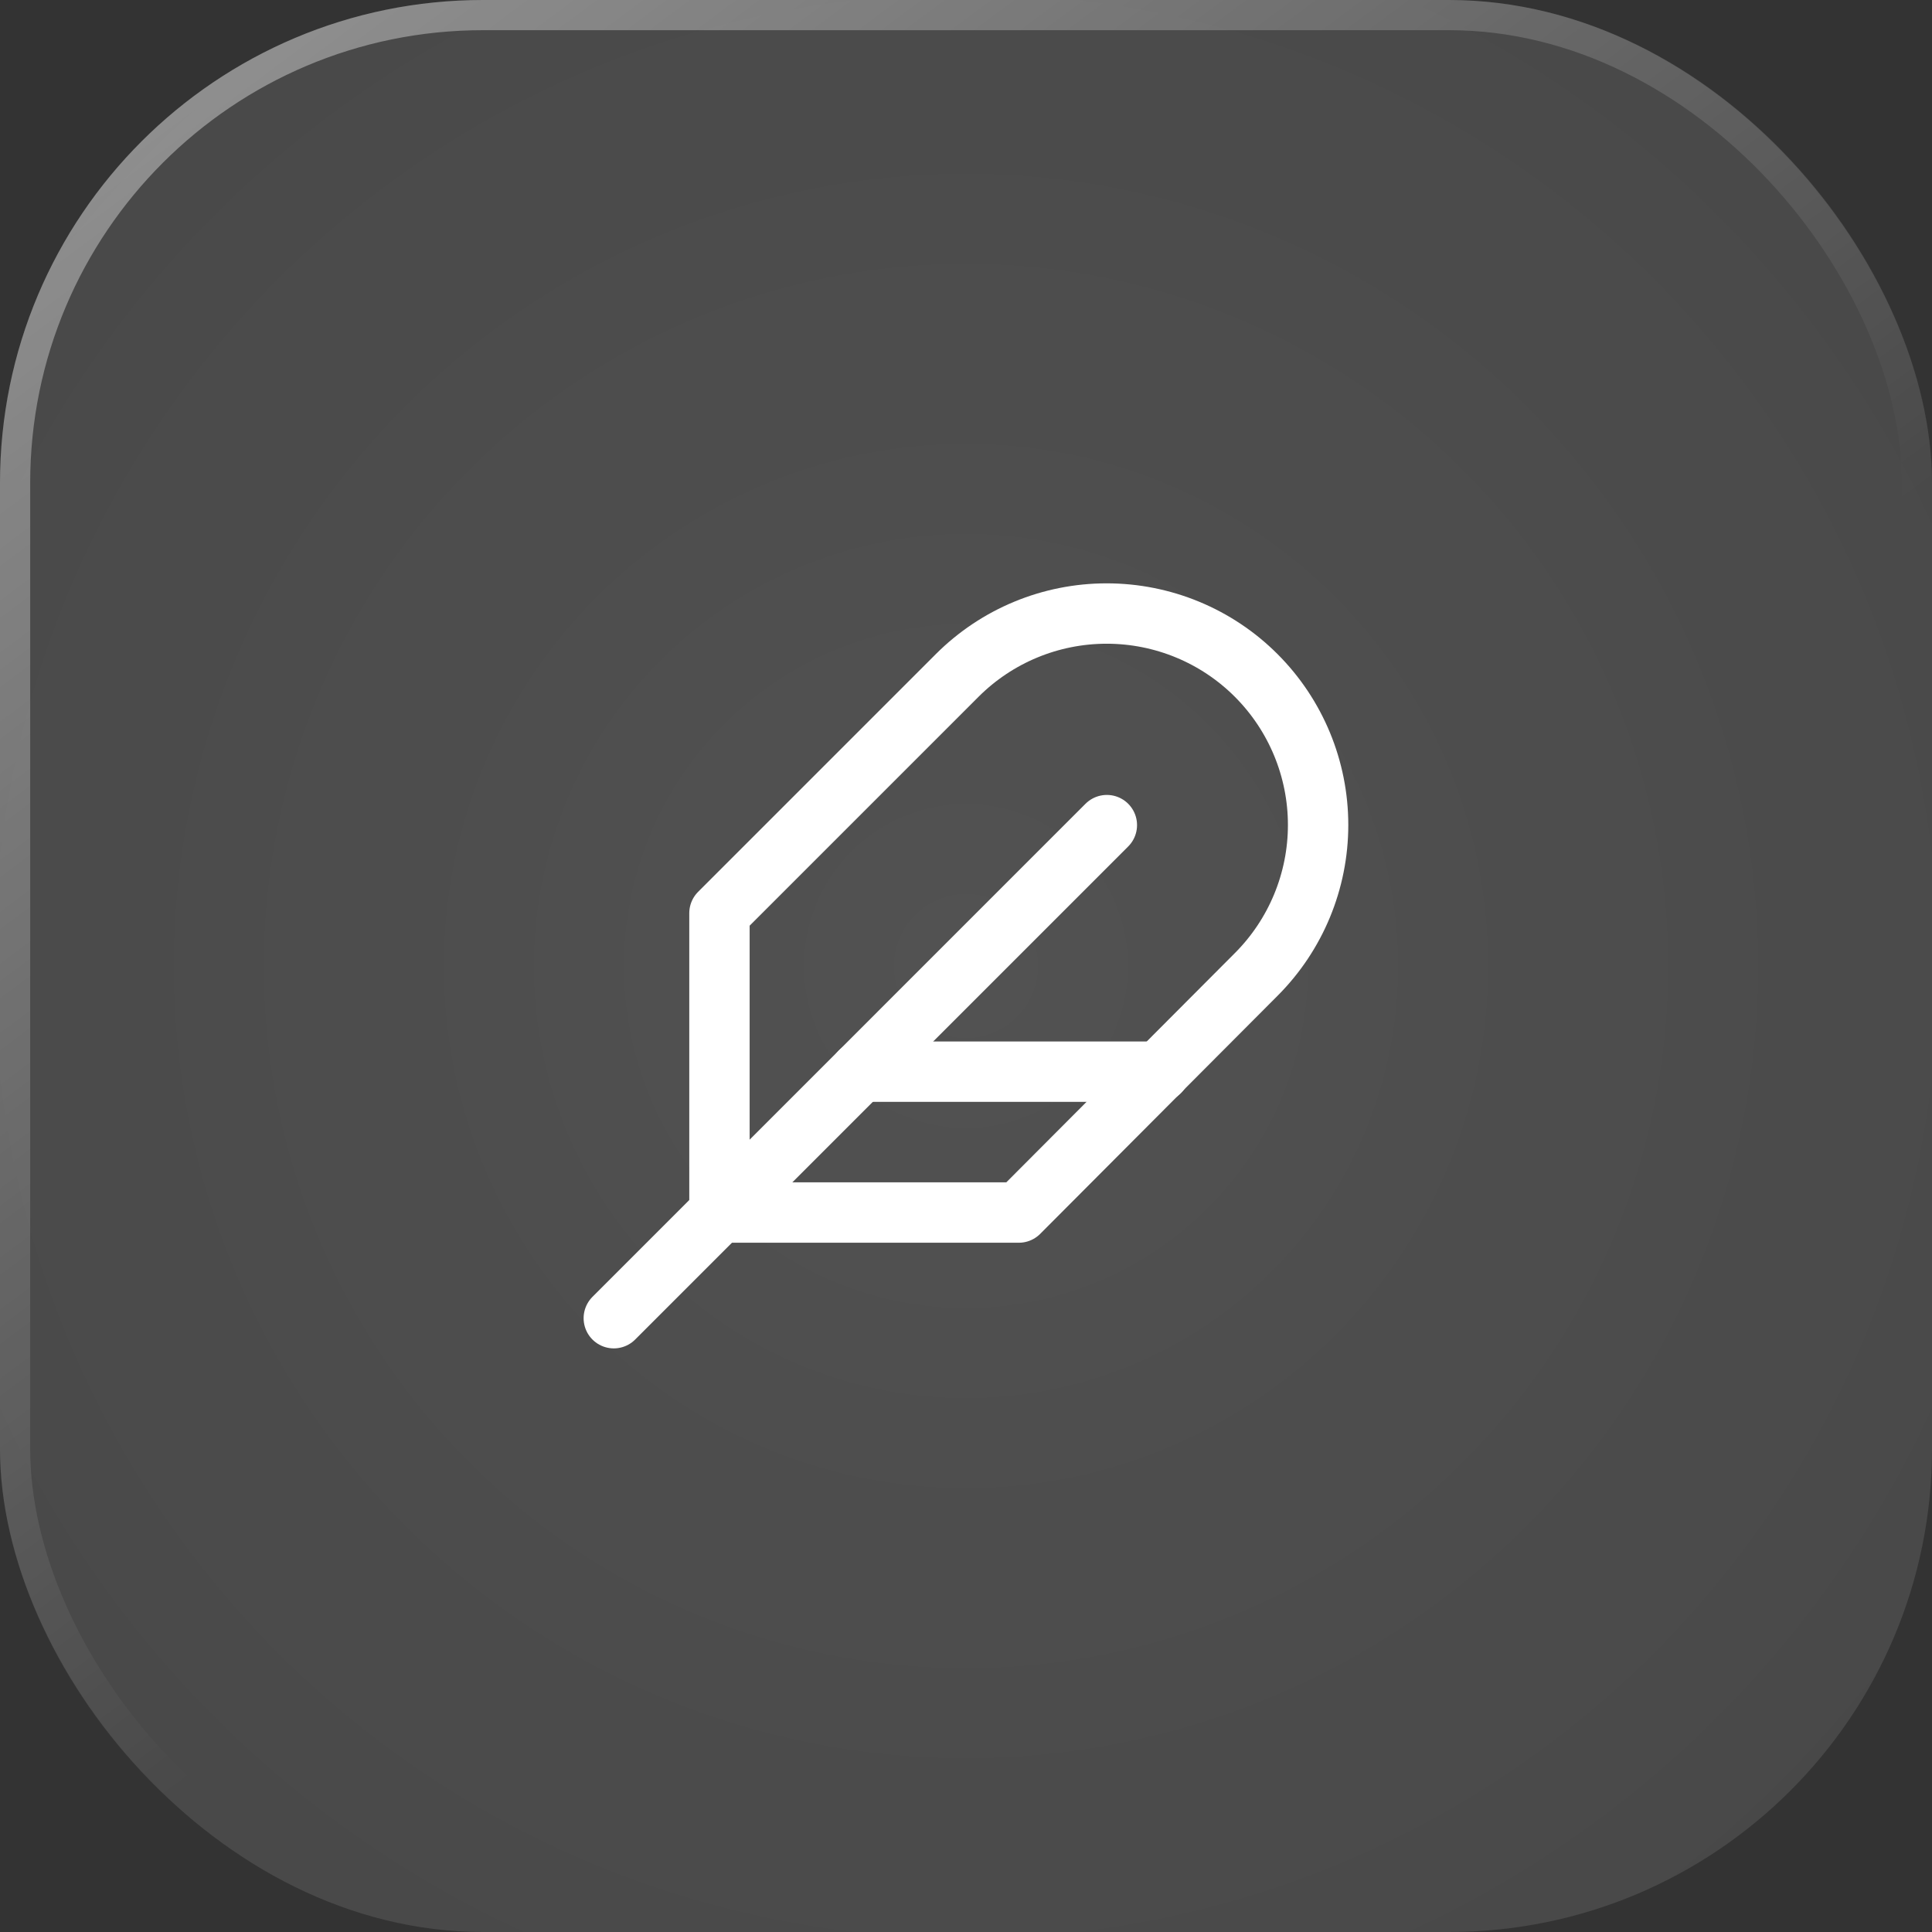 <svg xmlns="http://www.w3.org/2000/svg" fill="none" viewBox="0 0 64 64" height="64" width="64">
<rect x="0" y="0" width="64" height="64" fill="#333333" stroke="none"/>
<rect fill-opacity="0.1" fill="white" rx="16" height="64" width="64"></rect>
<rect fill-opacity="0.3" fill="url(#paint0_radial_1142_9490)" rx="16" height="64" width="64"></rect>
<path stroke-linejoin="round" stroke-linecap="round" stroke-width="2" stroke="white" d="M41.613 32.28C42.926 30.966 43.664 29.185 43.664 27.328C43.664 25.47 42.926 23.689 41.613 22.375C40.3 21.061 38.518 20.324 36.66 20.324C34.803 20.324 33.022 21.061 31.708 22.375L23.833 30.25V40.167H33.75L41.613 32.28Z"></path>
<path stroke-linejoin="round" stroke-linecap="round" stroke-width="2" stroke="white" d="M36.666 27.333L20.333 43.667"></path>
<path stroke-linejoin="round" stroke-linecap="round" stroke-width="2" stroke="white" d="M38.417 35.5H28.5"></path>
<rect stroke-opacity="0.9" stroke="url(#paint1_linear_1142_9490)" rx="15.5" height="63" width="63" y="0.5" x="0.5"></rect>
<defs>
<radialGradient gradientTransform="translate(32 32) rotate(45) scale(45.255)" gradientUnits="userSpaceOnUse" r="1" cy="0" cx="0" id="paint0_radial_1142_9490">
<stop stop-opacity="0.2" stop-color="white"></stop>
<stop stop-opacity="0" stop-color="white" offset="1"></stop>
</radialGradient>
<linearGradient gradientUnits="userSpaceOnUse" y2="36.5" x2="36.5" y1="-48" x1="-26.5" id="paint1_linear_1142_9490">
<stop stop-color="white"></stop>
<stop stop-opacity="0" stop-color="white" offset="1"></stop>
</linearGradient>
</defs>
</svg>
